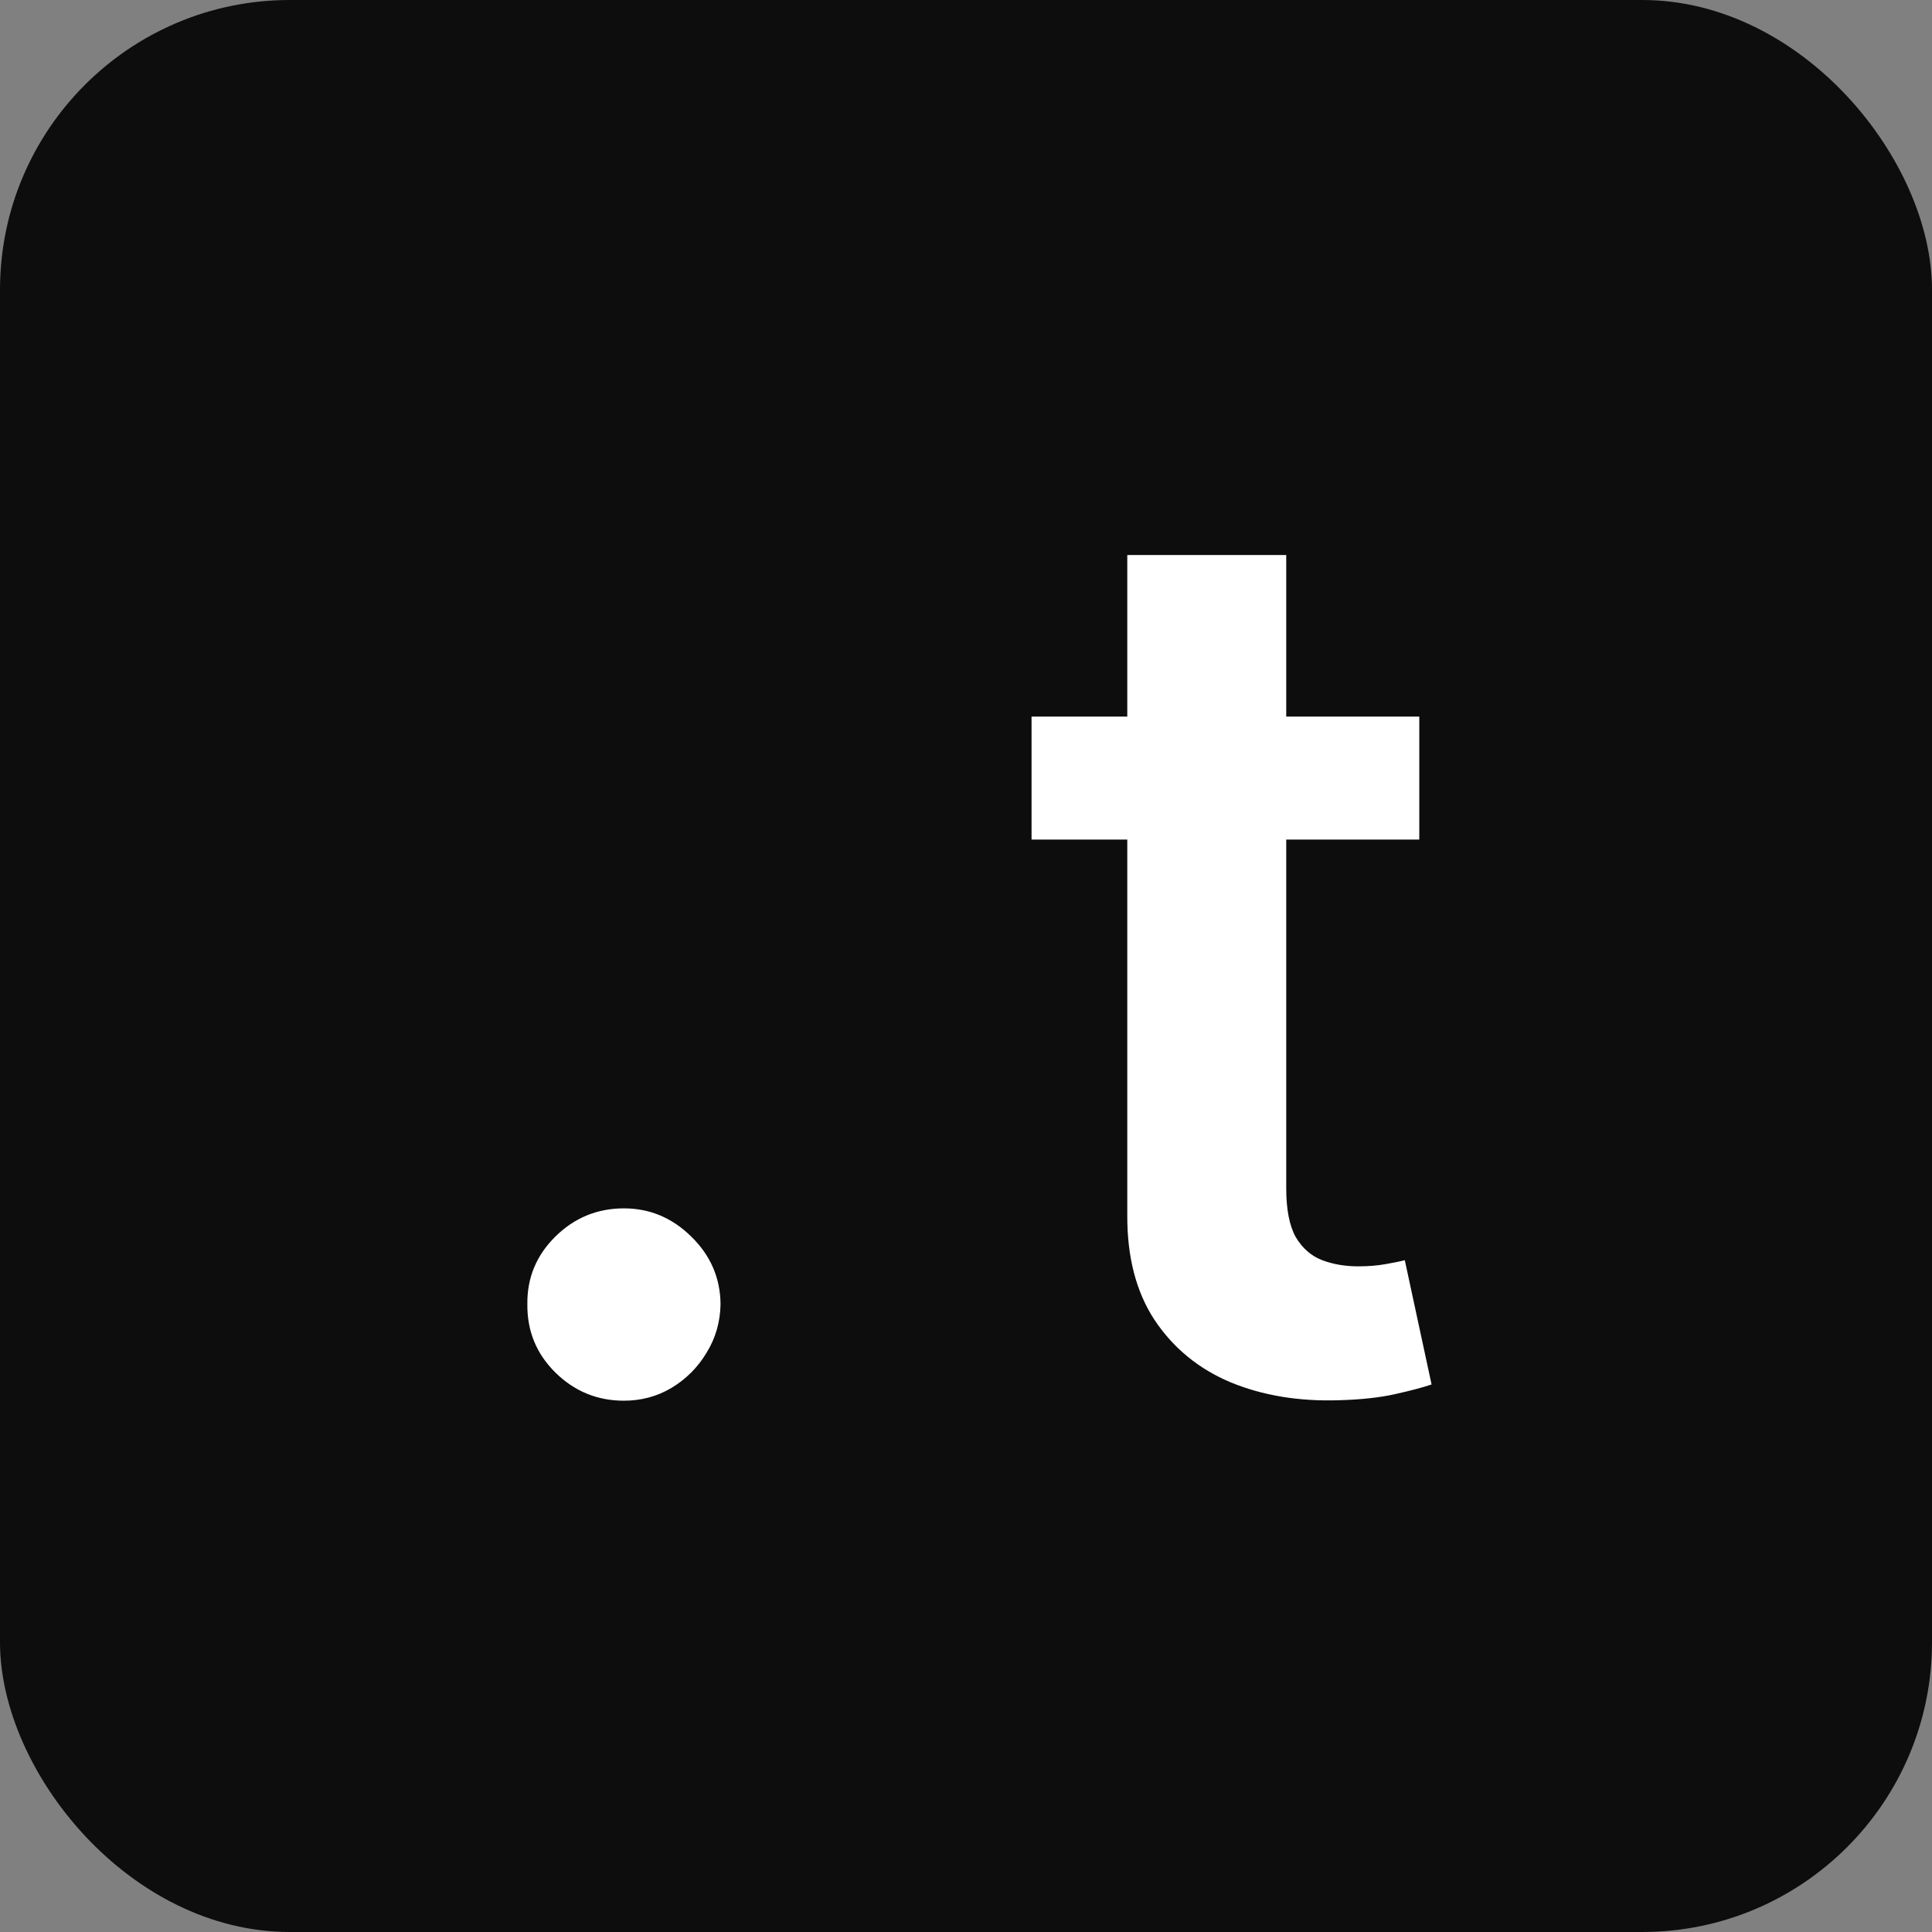 <svg width="100" height="100" viewBox="0 0 100 100" fill="none" xmlns="http://www.w3.org/2000/svg">
<rect x="0" y="0" width="100" height="100" fill="#808080" stroke="none"/>
<rect width="100" height="100" rx="15" fill="#0D0D0D"/>
<path d="M32.295 72.5C30.917 72.5 29.735 72.015 28.75 71.046C27.765 70.076 27.28 68.894 27.296 67.5C27.28 66.136 27.765 64.97 28.75 64C29.735 63.03 30.917 62.545 32.295 62.545C33.629 62.545 34.788 63.03 35.773 64C36.773 64.97 37.28 66.136 37.295 67.5C37.28 68.424 37.038 69.265 36.568 70.023C36.114 70.78 35.508 71.386 34.75 71.841C34.008 72.28 33.189 72.5 32.295 72.5ZM73.462 37.091V43.455H53.393V37.091H73.462ZM58.348 28.727H66.575V61.5C66.575 62.606 66.742 63.455 67.075 64.046C67.424 64.621 67.878 65.015 68.439 65.227C68.999 65.439 69.621 65.546 70.302 65.546C70.818 65.546 71.287 65.508 71.712 65.432C72.151 65.356 72.484 65.288 72.712 65.227L74.098 71.659C73.659 71.811 73.03 71.977 72.212 72.159C71.409 72.341 70.424 72.447 69.257 72.477C67.196 72.538 65.34 72.227 63.689 71.546C62.037 70.849 60.727 69.773 59.757 68.318C58.803 66.864 58.333 65.046 58.348 62.864V28.727Z" fill="white"/>
</svg>
